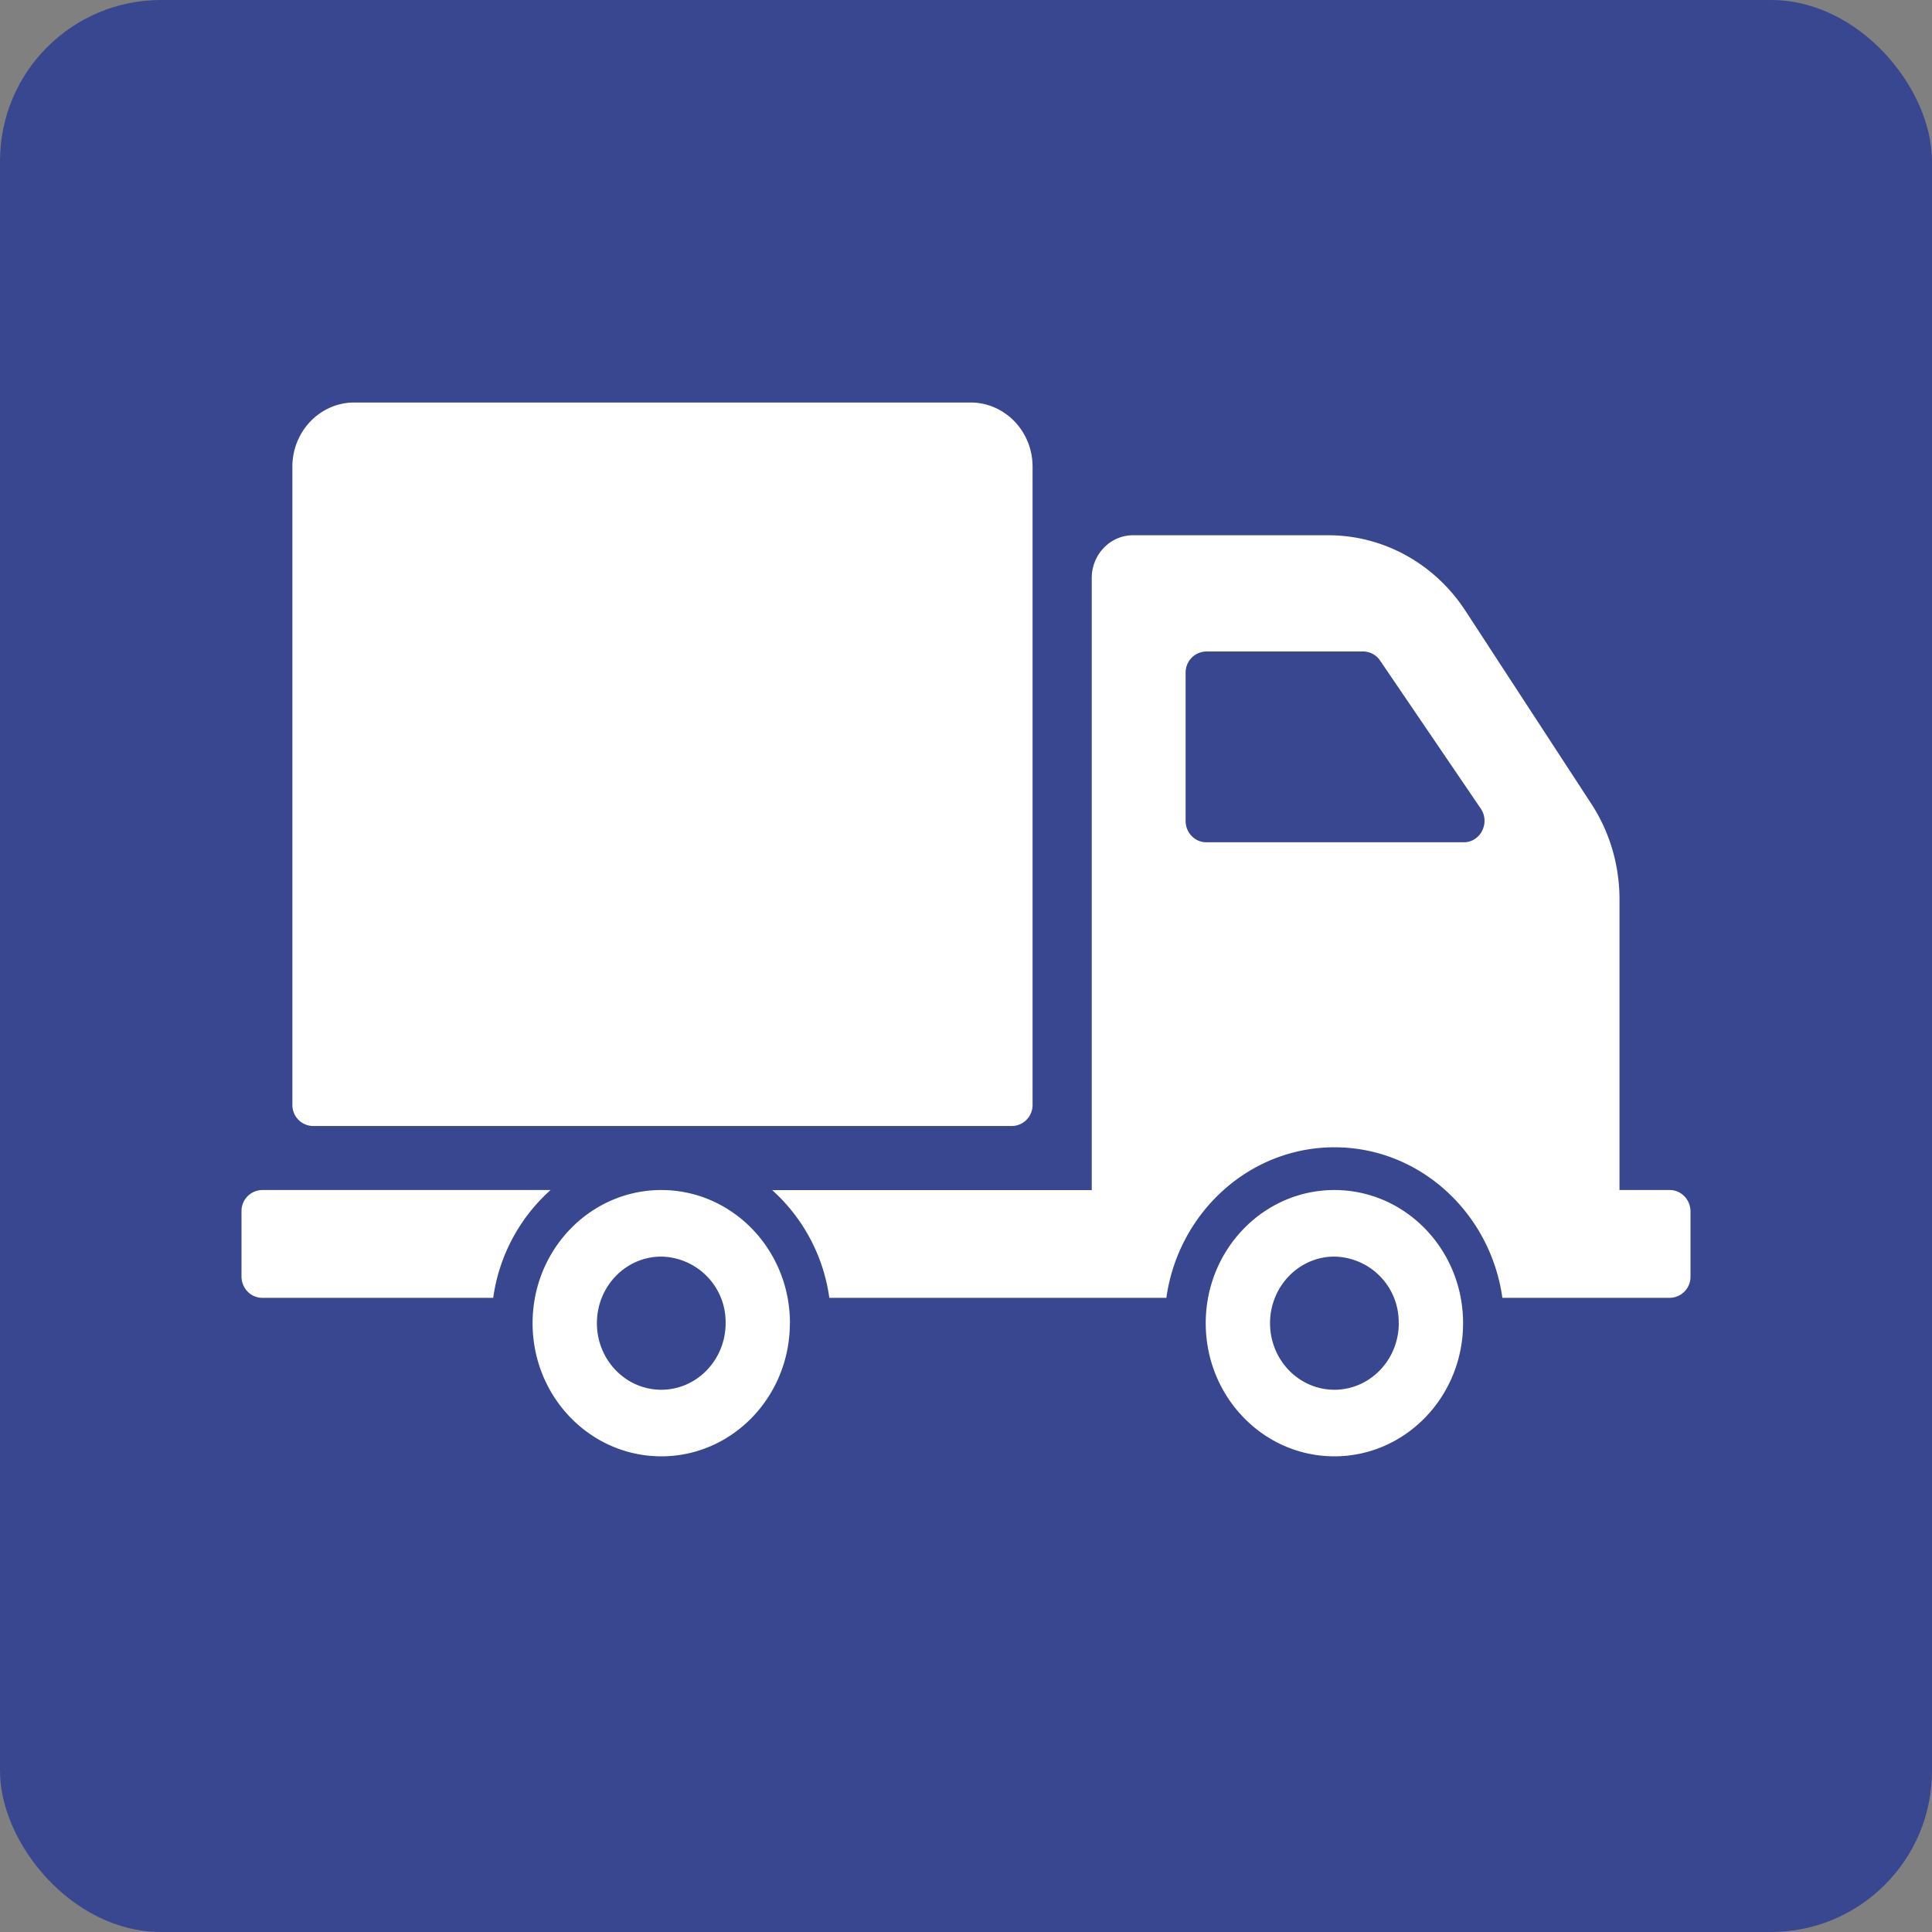 <svg width="24" height="24" viewBox="0 0 24 24" xmlns="http://www.w3.org/2000/svg" xmlns:xlink="http://www.w3.org/1999/xlink"><rect x="0" y="0" width="24" height="24" fill="#808080" stroke="none"/><g id="Page-1" stroke="none" stroke-width="1" fill="none" fill-rule="evenodd"><g id="02---01---Каталог-(теговая-страница)_desktop" transform="translate(-452 -634)"><g id="каталог" transform="translate(432 554)"><g id="1"><g id="truck" transform="translate(20 80)"><rect id="Rectangle" fill="#394791" x="0" y="0" width="24" height="24" rx="2"/><g transform="translate(3 3)" id="delivery-truck" stroke-width="1"><path id="Rectangle-4" d="M0 0h18v18H0z"/><path d="M.632 10.722V2.797c0-.44.345-.797.77-.797h7.655c.425 0 .77.357.77.797v7.925a.261.261 0 01-.257.266H.888a.261.261 0 01-.256-.266zm6.18 2.715c0 .913-.715 1.654-1.597 1.654-.883 0-1.599-.74-1.599-1.654 0-.913.716-1.654 1.599-1.654.882 0 1.598.74 1.598 1.654zm-.798 0a.814.814 0 00-.8-.827c-.44 0-.799.37-.799.827 0 .457.358.827.8.827.44 0 .799-.37.799-.827zm-2.176-1.654H.257A.261.261 0 000 12.05v.806c0 .147.115.266.257.266h2.87a2.203 2.203 0 01.711-1.338zm11.337 1.654c0 .913-.716 1.654-1.599 1.654-.882 0-1.598-.74-1.598-1.654 0-.913.716-1.654 1.598-1.654.883 0 1.599.74 1.599 1.654zm-.8 0a.813.813 0 00-.799-.827c-.44 0-.799.37-.799.827 0 .457.358.827.8.827.44 0 .799-.37.799-.827zM18 12.05v.806a.261.261 0 01-.257.266h-2.08c-.148-1.055-1.026-1.87-2.086-1.87-1.061 0-1.94.815-2.088 1.87H7.302a2.203 2.203 0 00-.71-1.338h3.97V4.181c0-.294.23-.532.513-.532H13.5c.683 0 1.321.351 1.703.937l1.563 2.396c.23.351.352.765.352 1.19v3.611h.625c.142 0 .257.12.257.266zm-2.606-5.006l-1.25-1.838a.254.254 0 00-.21-.113h-1.95a.261.261 0 00-.256.266v1.838c0 .147.115.266.256.266h3.2c.208 0 .33-.243.21-.419z" id="Shape" fill="#FFF" fill-rule="nonzero"/></g></g></g></g></g></g></svg>